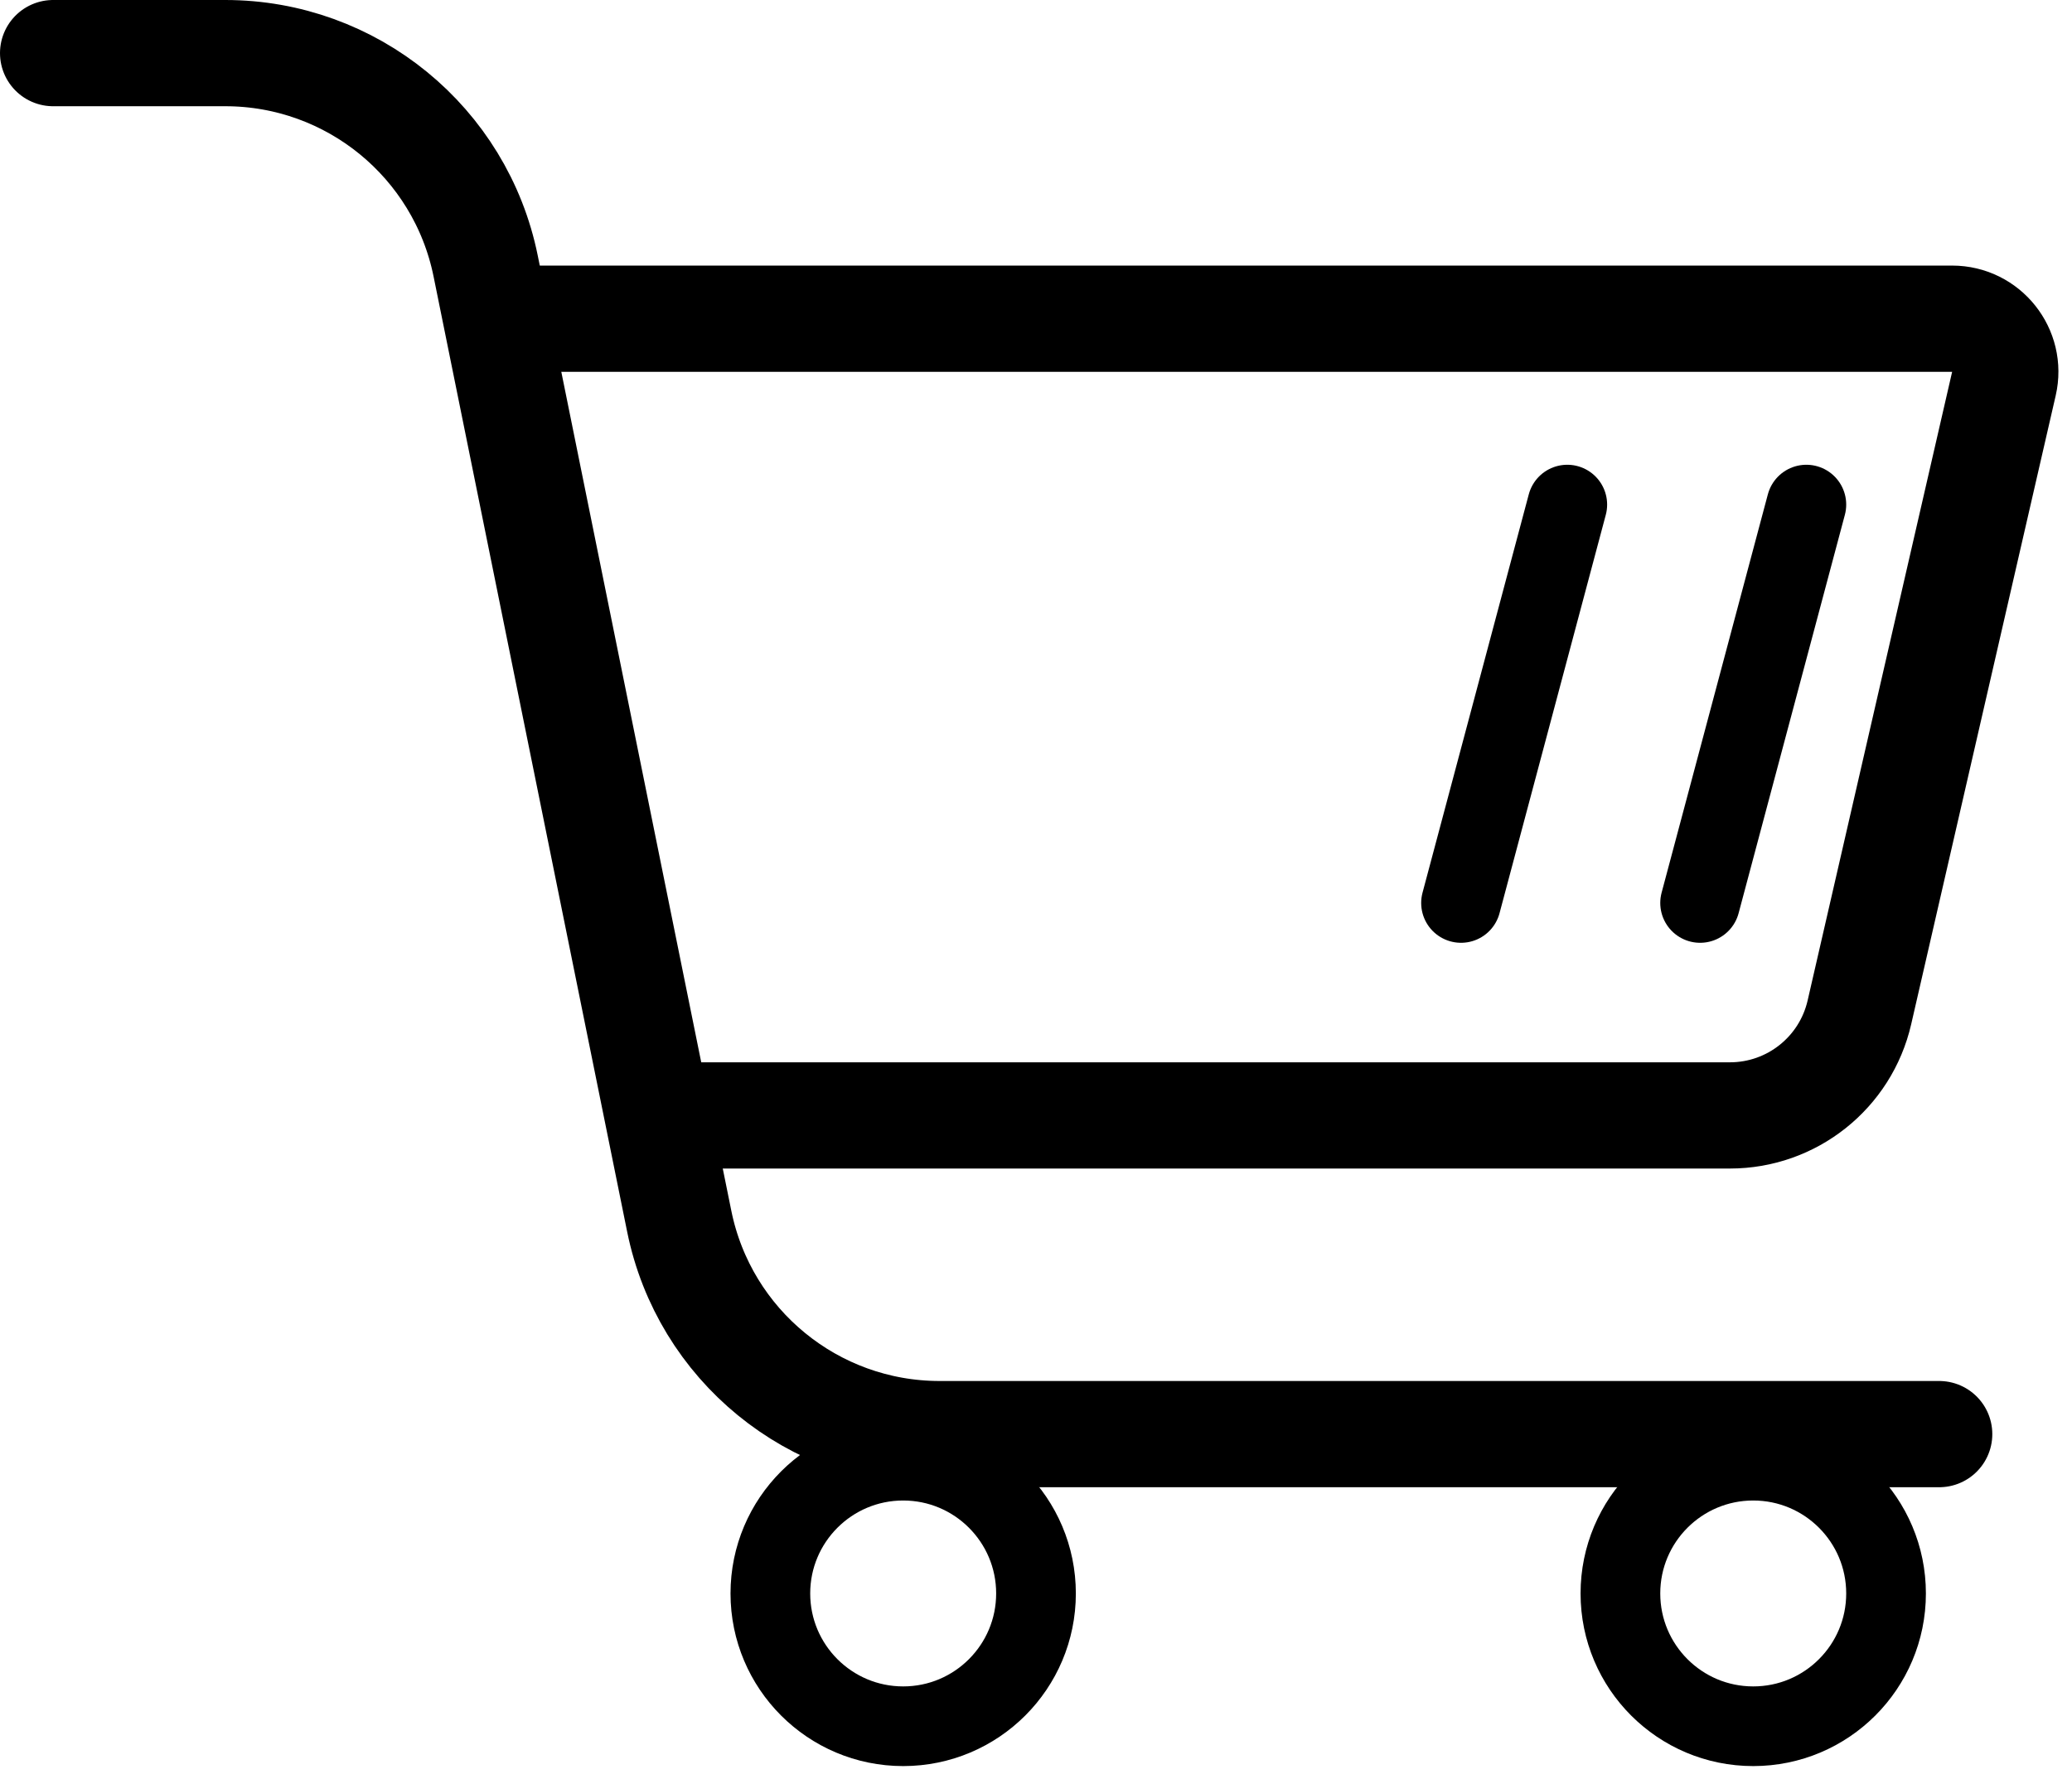 <svg width="78" height="67" viewBox="0 0 78 67" fill="none" xmlns="http://www.w3.org/2000/svg">
<path d="M2 2H8.481C13.238 2 17.337 5.352 18.282 10.014L25.57 45.986C26.515 50.648 30.613 54 35.371 54H73" stroke="black" stroke-width="4" stroke-linecap="round"/>
<circle cx="34" cy="60" r="5" stroke="black" stroke-width="3"/>
<circle cx="66" cy="60" r="5" stroke="black" stroke-width="3"/>
<path d="M25.436 42H65.124C67.454 42 69.475 40.391 69.997 38.12L75.437 14.448C75.725 13.195 74.774 12 73.488 12H19" stroke="black" stroke-width="4" stroke-linecap="round"/>
<path d="M68 19L64 34" stroke="black" stroke-width="3" stroke-linecap="round"/>
<path d="M59 19L55 34" stroke="black" stroke-width="3" stroke-linecap="round"/>
</svg>
